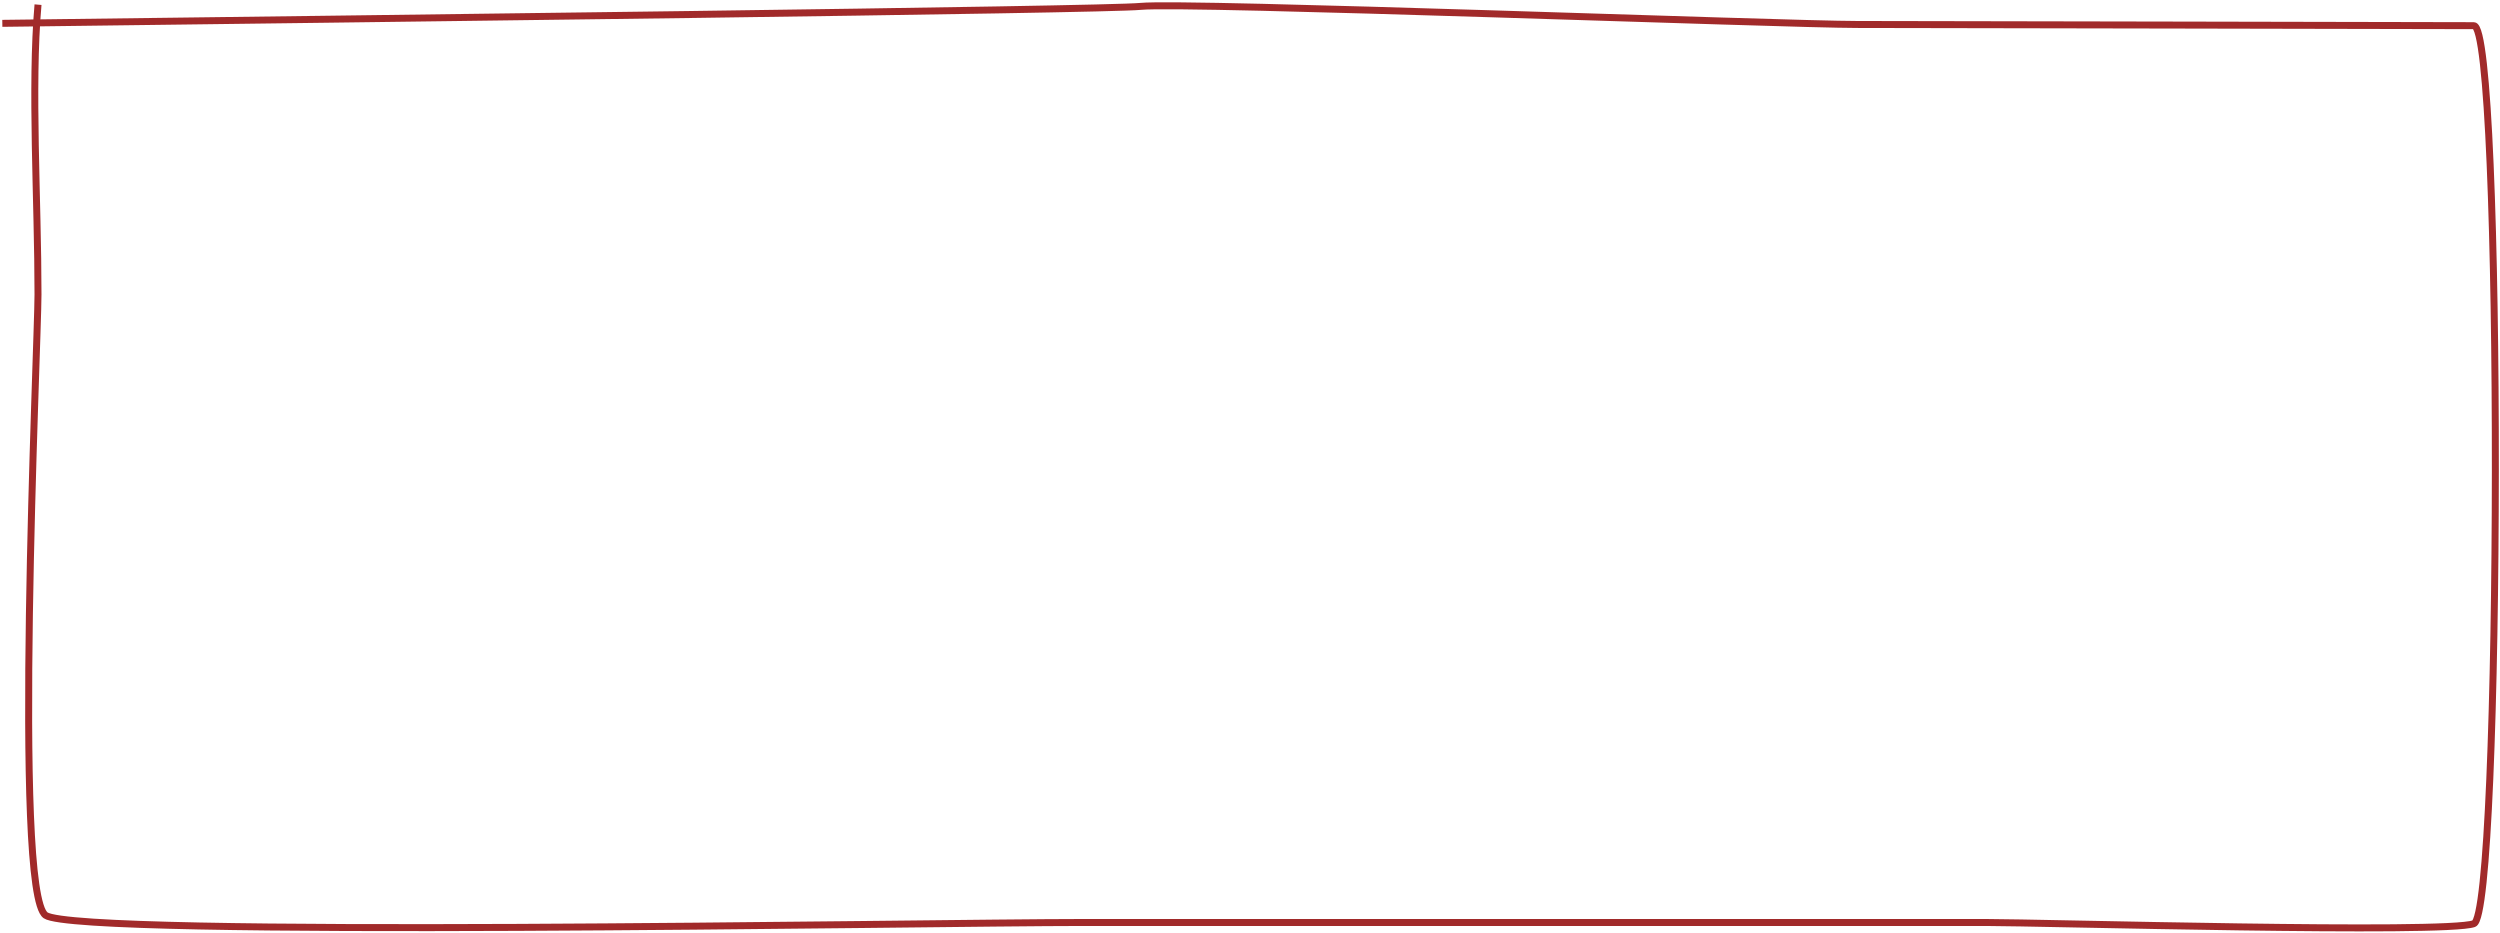 <?xml version="1.0" encoding="UTF-8"?> <svg xmlns="http://www.w3.org/2000/svg" width="1075" height="401" viewBox="0 0 1075 401" fill="none"><path d="M1 10.039C151.37 8.093 474.693 4.3 490.479 2.744C510.212 0.798 767.833 10.525 798.528 10.525C829.224 10.525 1051.14 11.039 1063.75 11.039C1076.36 11.039 1075.81 392.803 1063.75 397.18C1051.69 401.556 876.911 396.666 853.89 396.666C830.868 396.666 534.33 396.666 465.813 396.666C397.298 396.666 33.882 403.322 19.631 393.595C5.379 383.869 16.34 147.515 16.34 126.603C16.34 86.238 13.24 37.34 16.346 2" stroke="#A12A2A" stroke-width="3"></path></svg> 